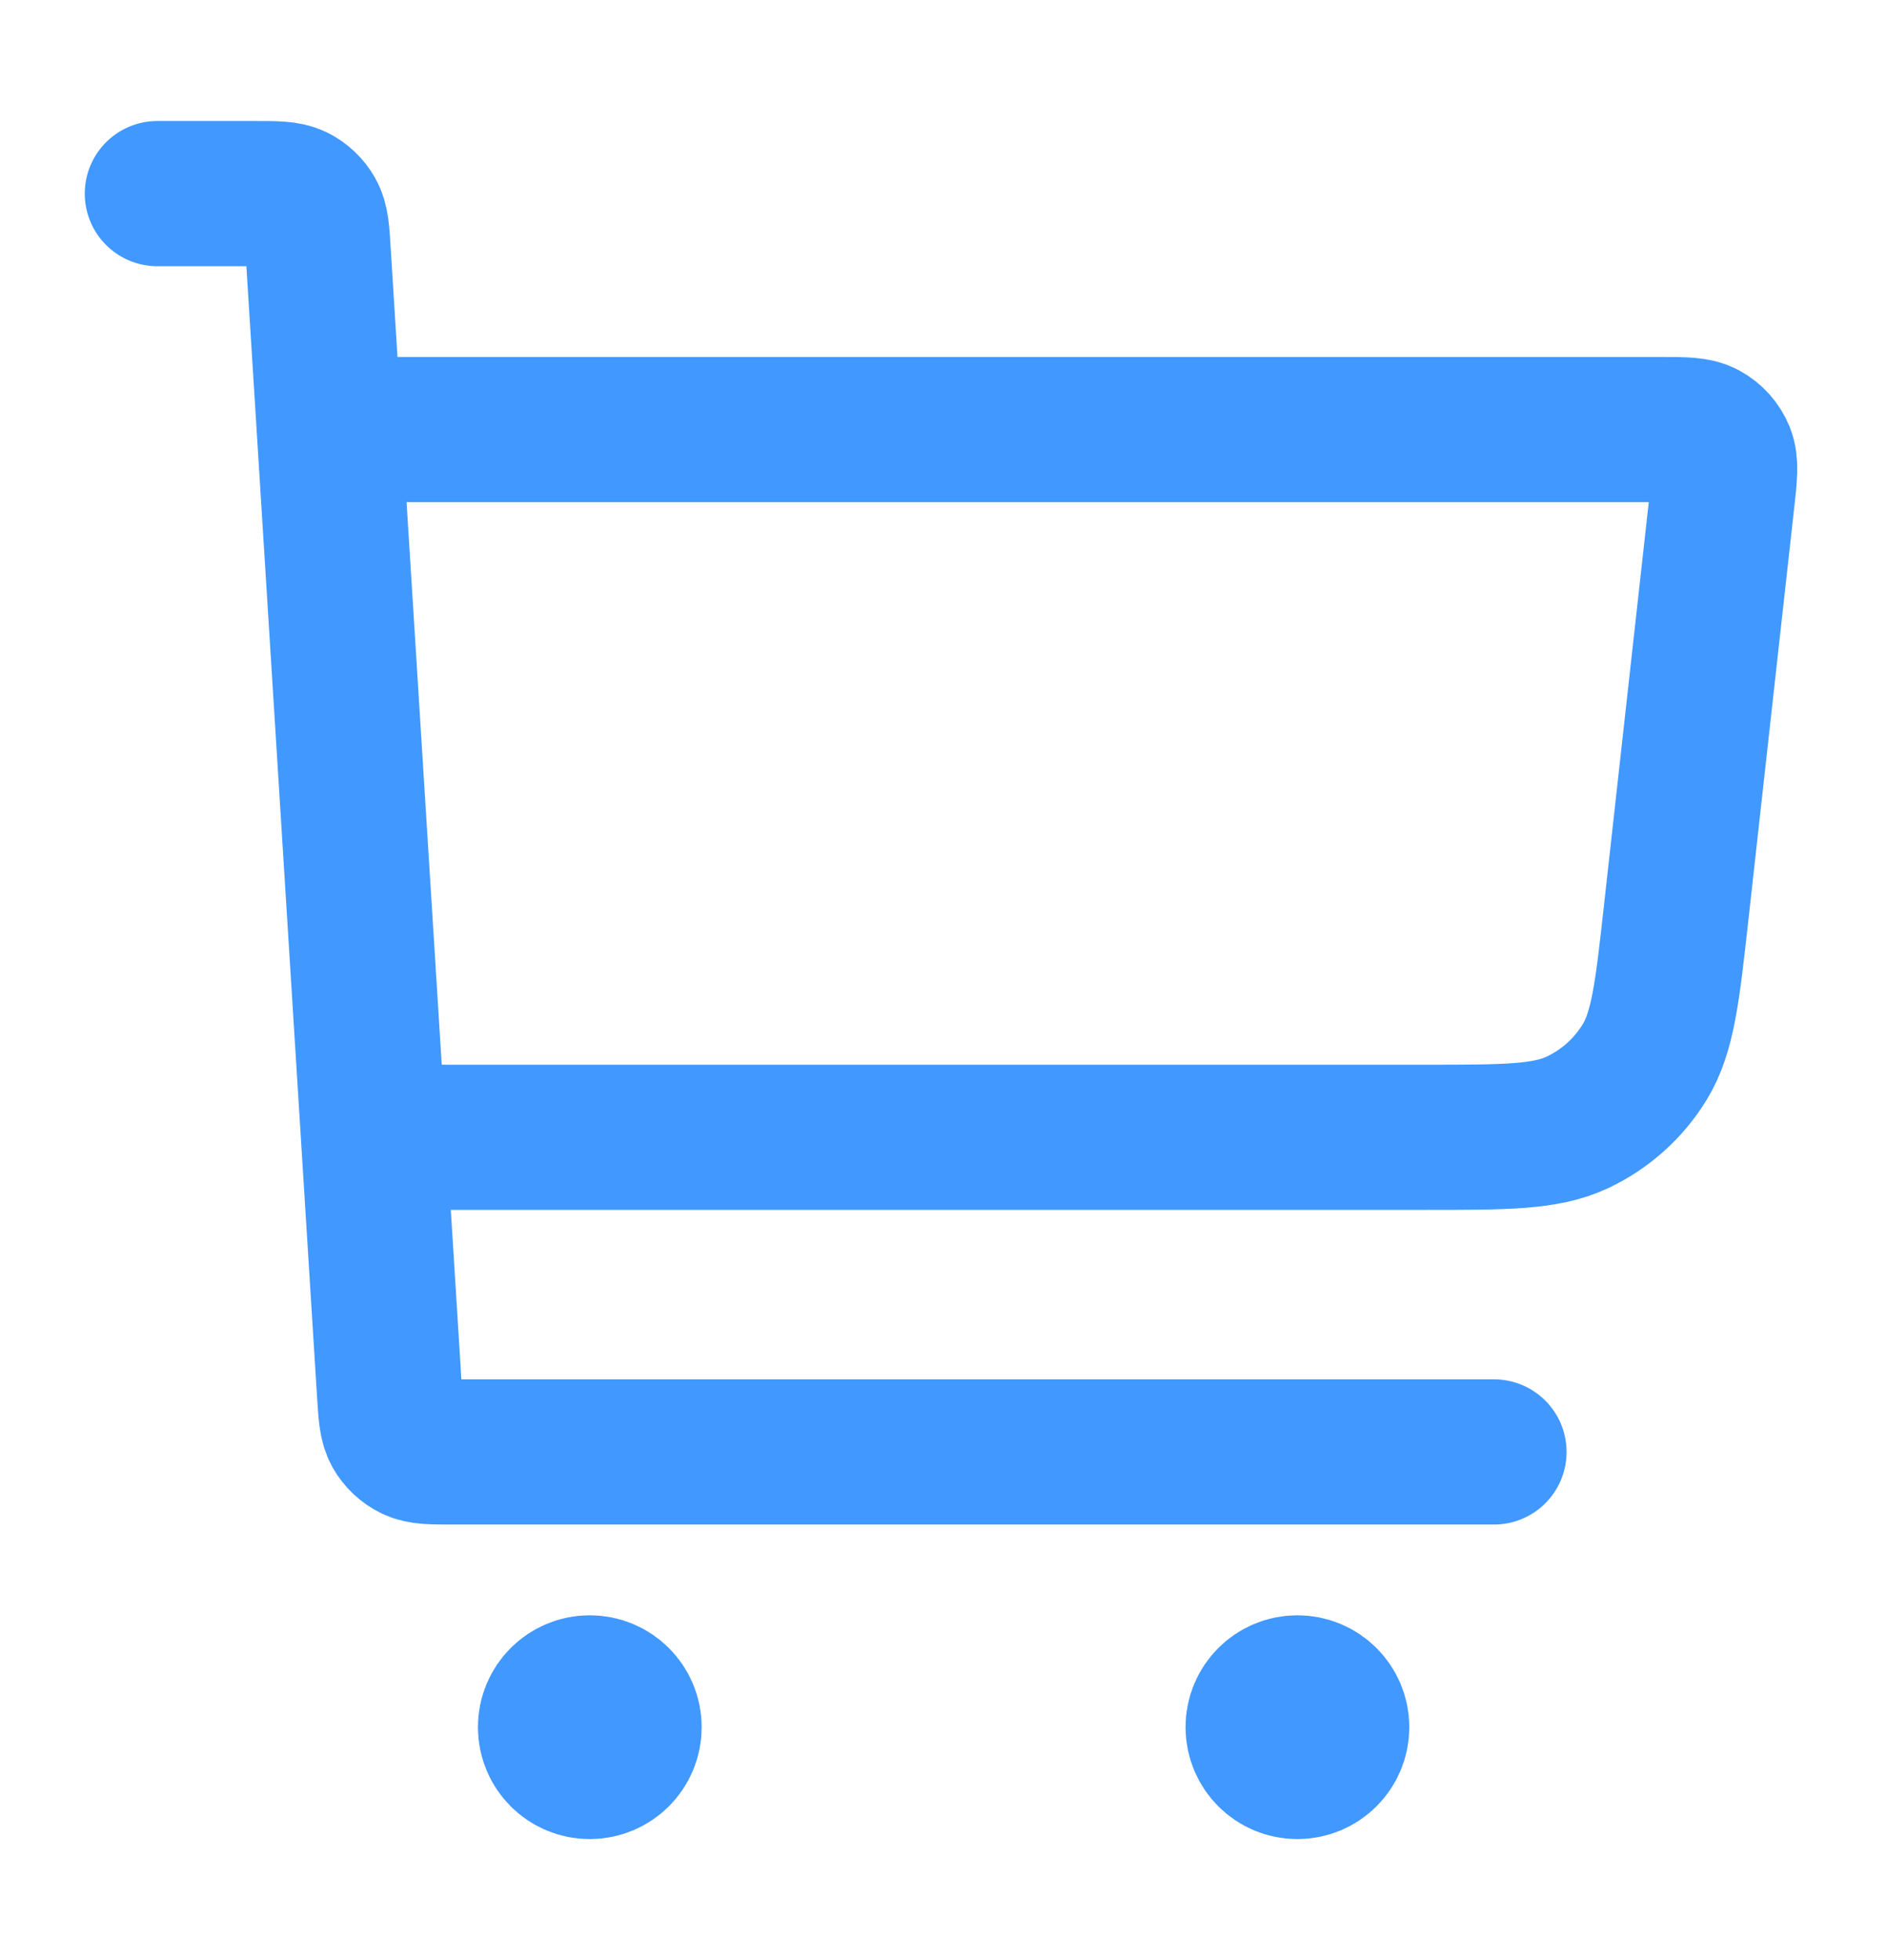 <svg width="26" height="27" viewBox="0 0 26 27" fill="none" xmlns="http://www.w3.org/2000/svg">
<path d="M5.418 15.666H19.648C20.746 15.666 21.294 15.666 21.731 15.462C22.116 15.282 22.439 14.992 22.661 14.63C22.912 14.218 22.973 13.673 23.094 12.583L23.728 6.879C23.765 6.546 23.783 6.379 23.73 6.25C23.683 6.137 23.599 6.043 23.491 5.984C23.369 5.917 23.201 5.917 22.866 5.917H4.876M2.168 2.667H3.52C3.807 2.667 3.95 2.667 4.063 2.721C4.161 2.769 4.243 2.846 4.297 2.941C4.359 3.05 4.368 3.193 4.385 3.479L5.367 19.187C5.385 19.473 5.394 19.616 5.455 19.725C5.509 19.82 5.591 19.897 5.69 19.945C5.802 20 5.945 20 6.232 20H20.585M8.126 23.791H8.137M17.876 23.791H17.887M8.668 23.791C8.668 24.091 8.425 24.333 8.126 24.333C7.827 24.333 7.585 24.091 7.585 23.791C7.585 23.492 7.827 23.25 8.126 23.25C8.425 23.25 8.668 23.492 8.668 23.791ZM18.418 23.791C18.418 24.091 18.175 24.333 17.876 24.333C17.577 24.333 17.335 24.091 17.335 23.791C17.335 23.492 17.577 23.25 17.876 23.25C18.175 23.25 18.418 23.492 18.418 23.791Z" stroke="#4198FF" stroke-width="2" stroke-linecap="round" stroke-linejoin="round"/>
</svg>
